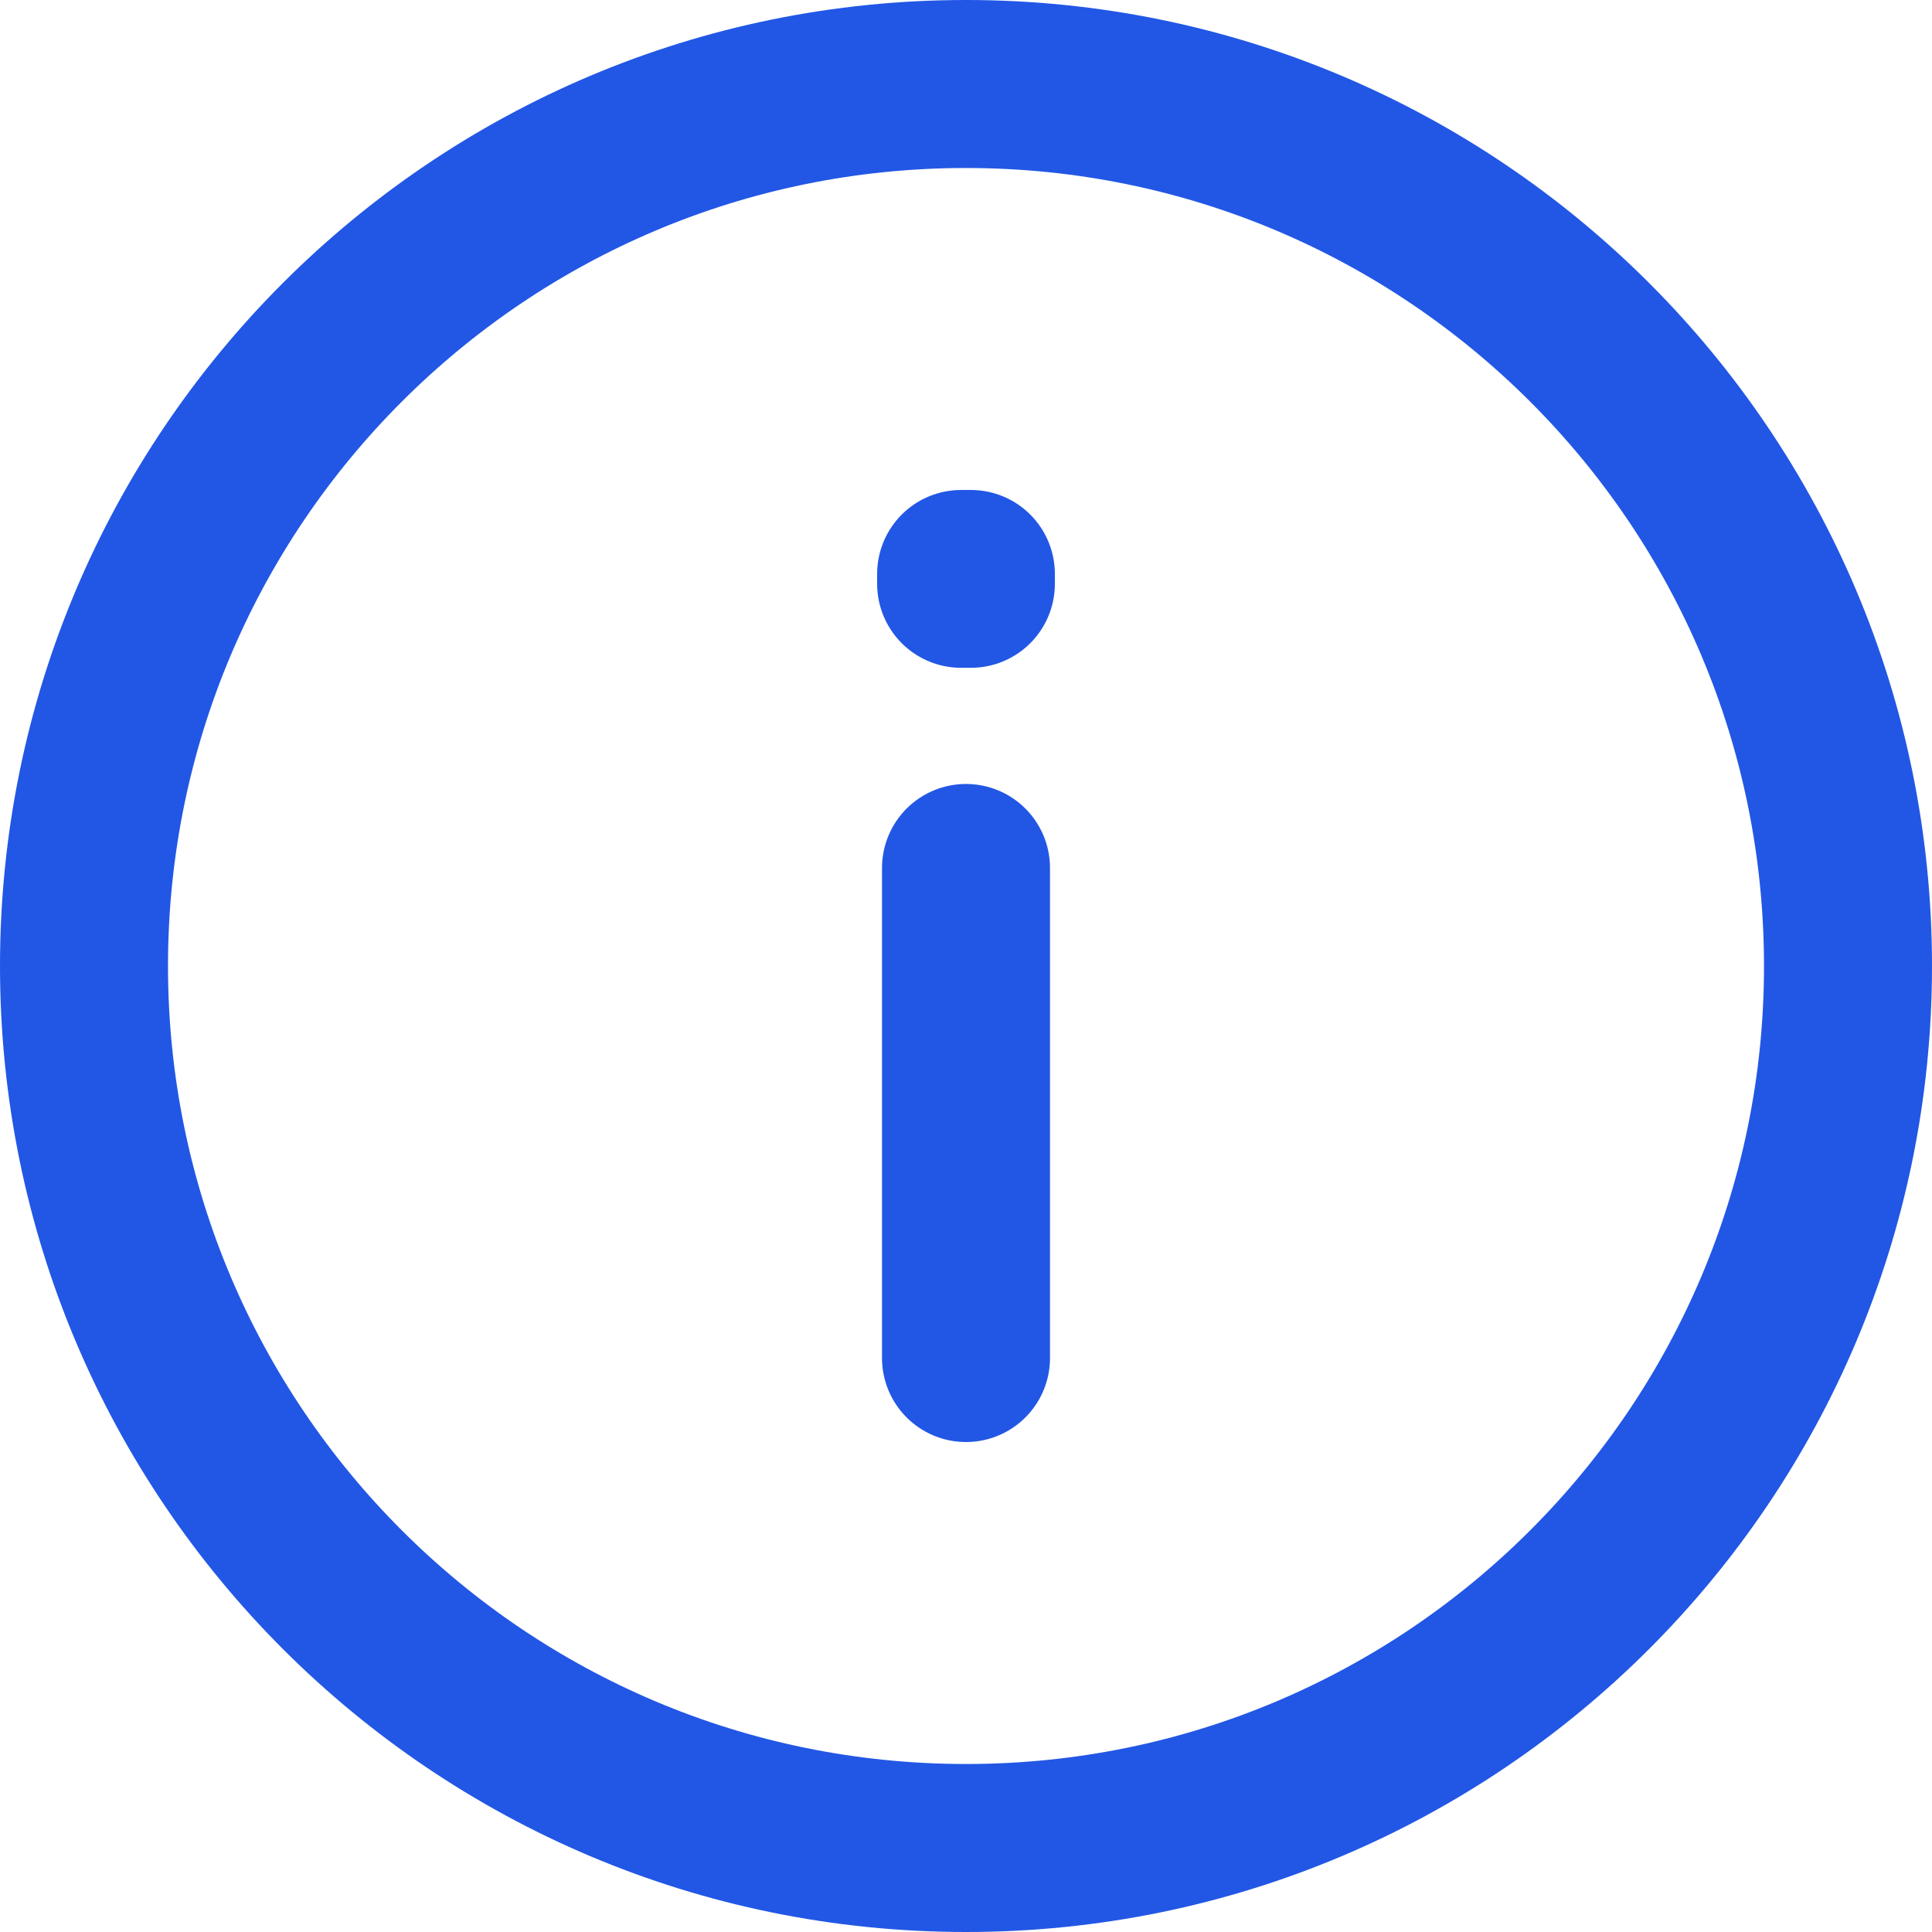 <svg width="23" height="23" viewBox="0 0 23 23" fill="none" xmlns="http://www.w3.org/2000/svg">
<path d="M11.5 10.333V16.167M11.5 22C5.701 22 1 17.299 1 11.5C1 5.701 5.701 1 11.5 1C17.299 1 22 5.701 22 11.5C22 17.299 17.299 22 11.5 22ZM11.558 6.833V6.95L11.442 6.95V6.833H11.558Z" stroke="#2257E5" stroke-width="2" stroke-linecap="round" stroke-linejoin="round"/>
</svg>
